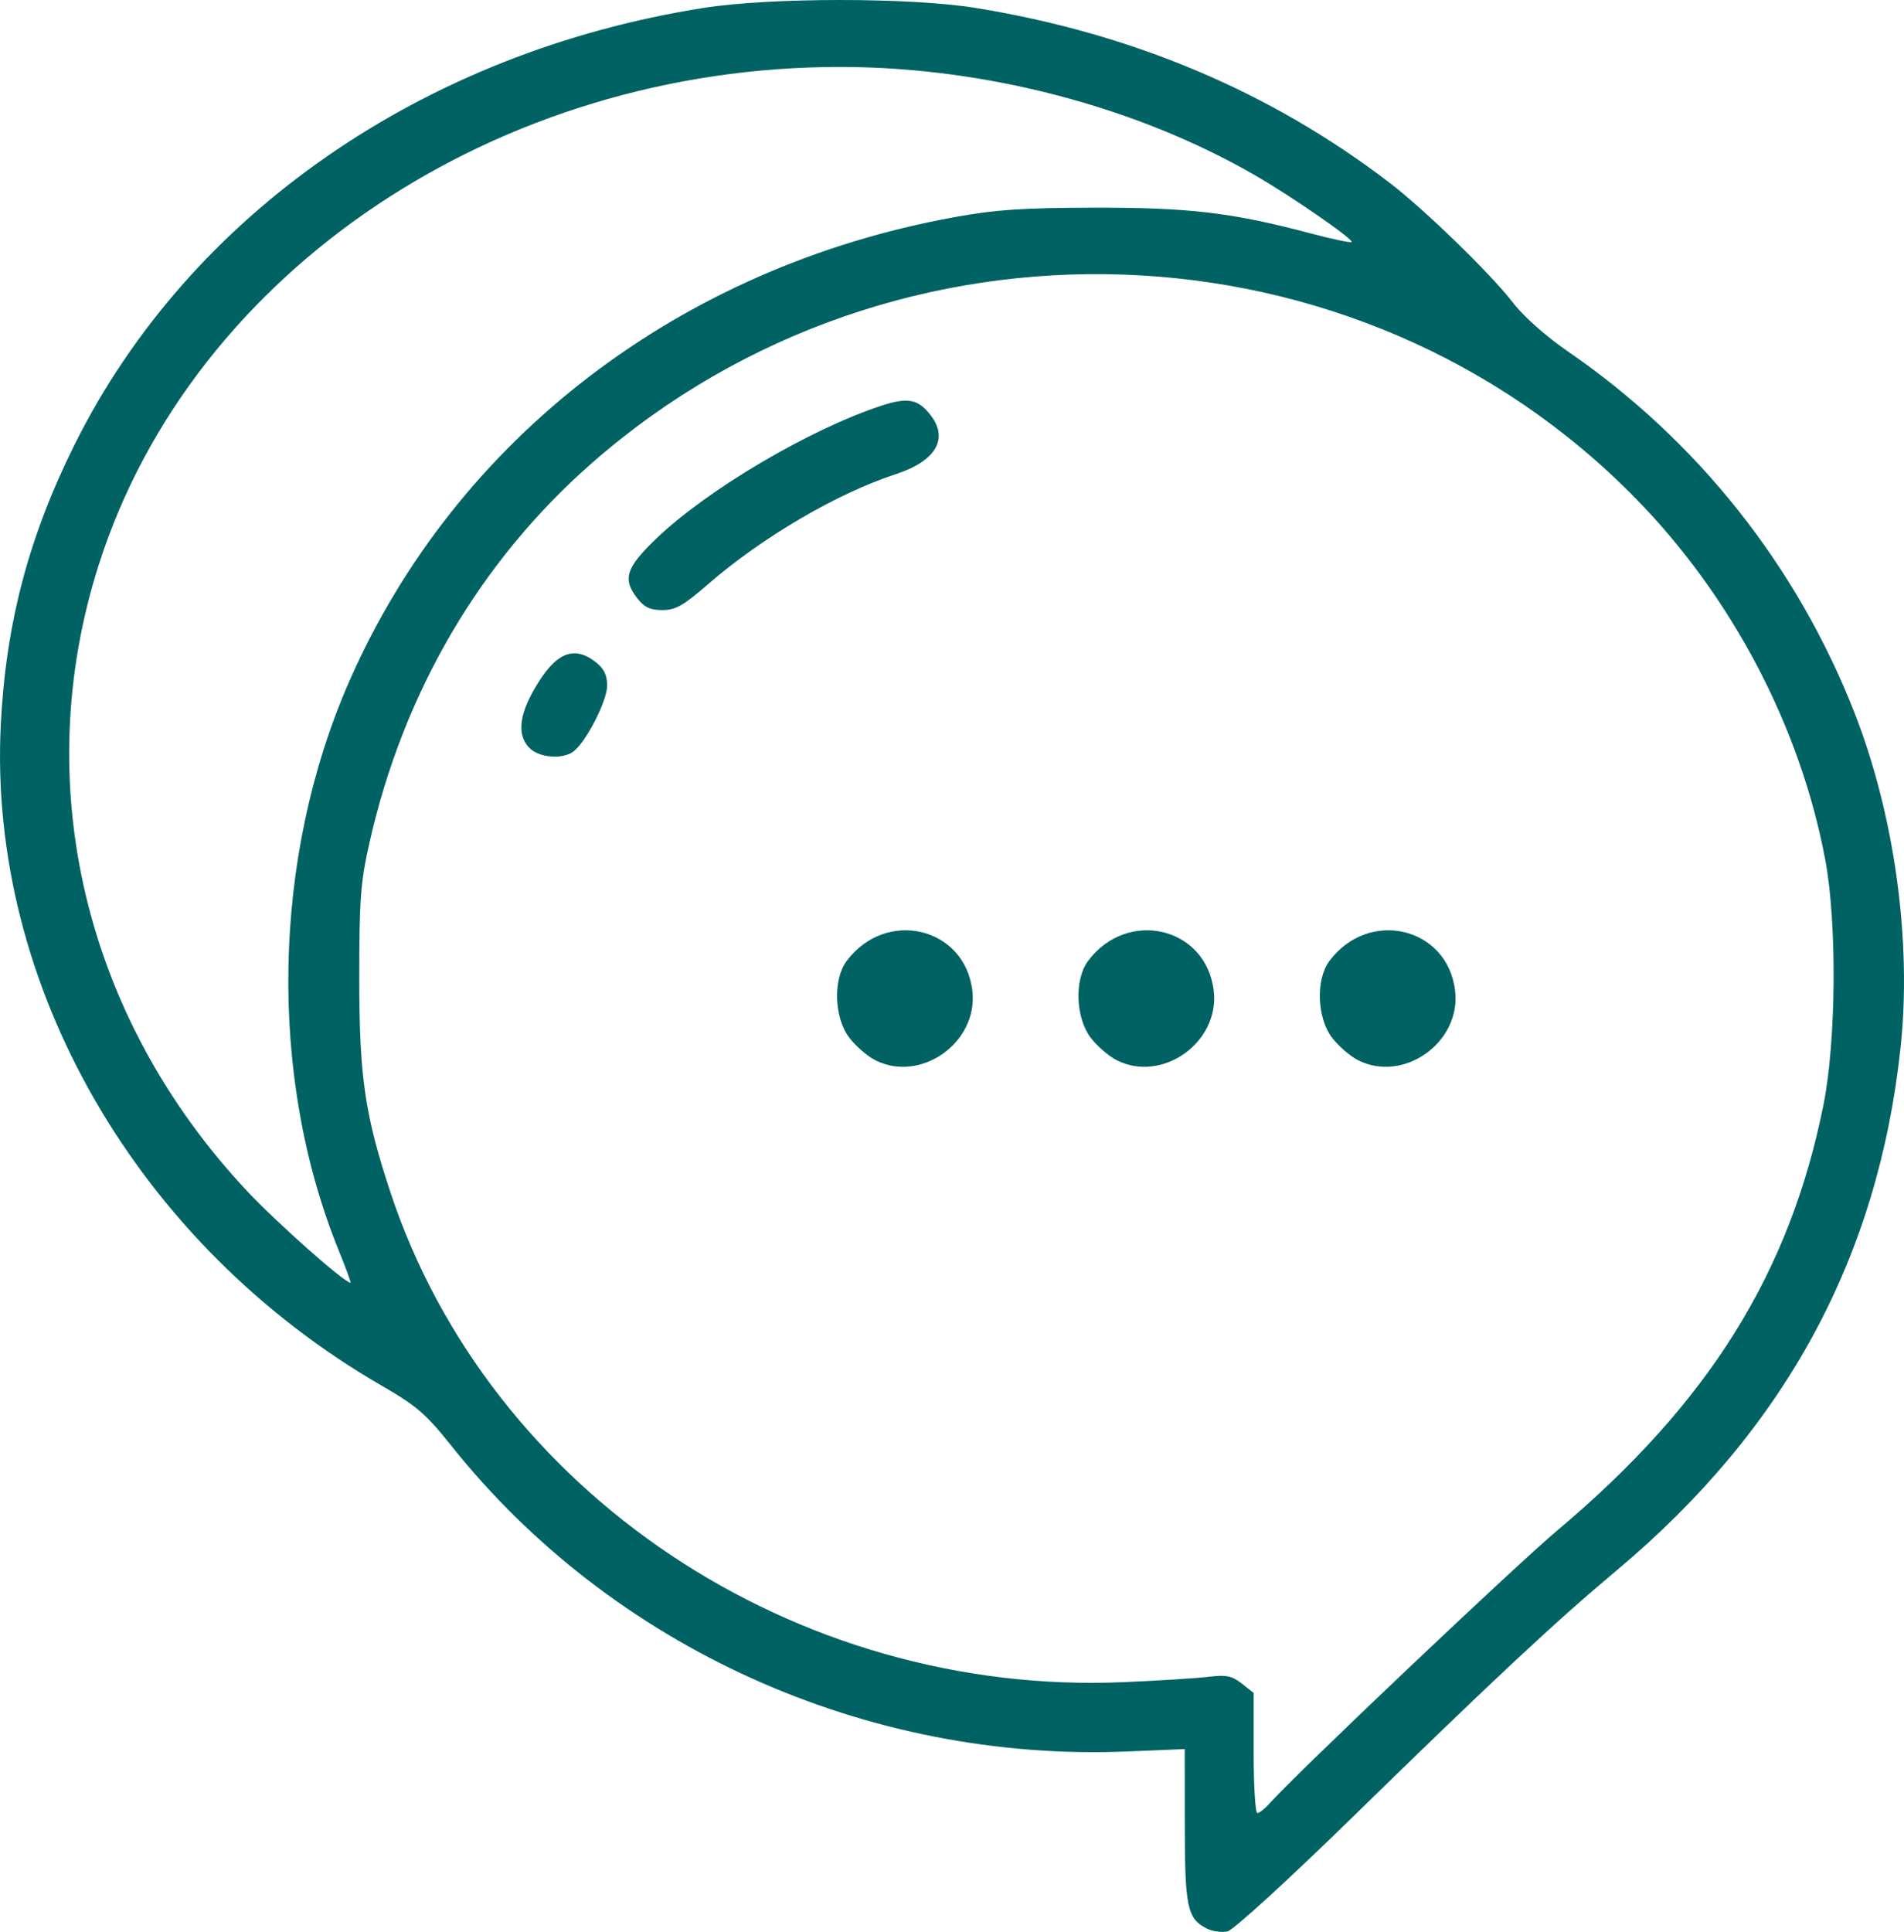 <?xml version="1.0" encoding="UTF-8" standalone="no"?>
<!-- Created with Inkscape (http://www.inkscape.org/) -->

<svg
   width="116.875mm"
   height="118.551mm"
   viewBox="0 0 116.875 118.551"
   version="1.1"
   id="svg1484"
   inkscape:version="1.1 (c4e8f9e, 2021-05-24)"
   sodipodi:docname="chat.svg"
   xmlns:inkscape="http://www.inkscape.org/namespaces/inkscape"
   xmlns:sodipodi="http://sodipodi.sourceforge.net/DTD/sodipodi-0.dtd"
   xmlns="http://www.w3.org/2000/svg"
   xmlns:svg="http://www.w3.org/2000/svg">
  <sodipodi:namedview
     id="namedview1486"
     pagecolor="#ffffff"
     bordercolor="#666666"
     borderopacity="1.0"
     inkscape:pageshadow="2"
     inkscape:pageopacity="0.0"
     inkscape:pagecheckerboard="0"
     inkscape:document-units="mm"
     showgrid="false"
     inkscape:zoom="0.48996914"
     inkscape:cx="275.52756"
     inkscape:cy="128.57953"
     inkscape:window-width="1920"
     inkscape:window-height="1054"
     inkscape:window-x="0"
     inkscape:window-y="26"
     inkscape:window-maximized="0"
     inkscape:current-layer="layer1" />
  <defs
     id="defs1481" />
  <g
     inkscape:label="Layer 1"
     inkscape:groupmode="layer"
     id="layer1"
     transform="translate(-32.042,-114.745)">
    <path
       style="fill:#016264;fill-opacity:1;stroke-width:0.265"
       d="m 106.093,233.078 c -1.172,-0.605 -1.32,-1.31 -1.324,-6.325 l -0.004,-4.674 -3.506,0.146 c -16.035,0.666 -31.638,-6.381 -41.497,-18.741 -1.576,-1.975 -2.144,-2.467 -4.261,-3.689 -15.027,-8.673 -24.215,-24.611 -23.409,-40.608 0.313,-6.205 1.717,-11.517 4.544,-17.189 7.031,-14.106 21.381,-24.057 38.606,-26.769 4.102,-0.646 12.701,-0.644 16.691,0.003 9.621,1.562 18.107,5.144 25.4,10.723 2.147,1.642 6.214,5.592 7.576,7.358 0.667,0.864 2.02,2.065 3.382,3.002 7.945,5.464 14.03,13.123 17.563,22.108 2.481,6.309 3.554,14.062 2.852,20.617 -1.38,12.889 -7.09,23.409 -17.397,32.047 -3.842,3.22 -7.552,6.686 -16.305,15.229 -3.926,3.833 -7.243,6.861 -7.609,6.948 -0.356,0.084 -0.943,8e-4 -1.304,-0.185 z m 3.856,-7.64 c 1.657,-1.857 15.048,-14.558 17.704,-16.792 9.264,-7.79 14.248,-15.761 16.322,-26.107 0.78,-3.888 0.835,-11.15 0.113,-15.008 -1.525,-8.158 -5.707,-16.136 -11.63,-22.187 -17.103,-17.472 -45.484,-18.453 -64.049,-2.213 -6.891,6.028 -11.623,14.105 -13.702,23.389 -0.533,2.378 -0.611,3.445 -0.611,8.286 0,5.991 0.341,8.341 1.893,13.048 6.093,18.478 24.836,31.001 45.071,30.115 2.11,-0.092 4.432,-0.239 5.159,-0.326 1.106,-0.132 1.442,-0.064 2.051,0.416 l 0.728,0.574 v 3.685 c 0,2.027 0.101,3.685 0.224,3.685 0.123,0 0.45,-0.254 0.728,-0.565 z M 85.762,179.8 c -0.483,-0.246 -1.198,-0.866 -1.587,-1.377 -0.928,-1.217 -1.01,-3.571 -0.163,-4.705 2.424,-3.247 7.276,-2.087 7.719,1.847 0.356,3.156 -3.174,5.661 -5.968,4.236 z m 14.817,0 c -0.483,-0.246 -1.198,-0.866 -1.587,-1.377 -0.928,-1.217 -1.01,-3.571 -0.163,-4.705 2.424,-3.247 7.276,-2.087 7.719,1.847 0.356,3.156 -3.174,5.661 -5.968,4.236 z m 14.817,0 c -0.483,-0.246 -1.198,-0.866 -1.587,-1.377 -0.928,-1.217 -1.01,-3.571 -0.163,-4.705 2.424,-3.247 7.276,-2.087 7.719,1.847 0.356,3.156 -3.174,5.661 -5.968,4.236 z m -50.848,-19.149 c -0.754,-0.754 -0.66,-1.956 0.283,-3.603 1.284,-2.244 2.416,-2.744 3.783,-1.669 0.508,0.399 0.697,0.792 0.697,1.444 0,0.923 -1.276,3.424 -2.055,4.027 -0.658,0.509 -2.105,0.403 -2.707,-0.198 z m 6.634,-9.164 c -0.948,-1.205 -0.73,-1.897 1.168,-3.713 3.136,-3 9.441,-6.714 13.823,-8.142 1.585,-0.517 2.219,-0.396 2.975,0.565 1.152,1.465 0.349,2.843 -2.126,3.648 -3.573,1.162 -8.197,3.87 -11.493,6.73 -1.542,1.338 -2.015,1.607 -2.825,1.608 -0.737,8e-4 -1.106,-0.168 -1.521,-0.696 z M 52.859,191.541 C 48.479,180.814 48.726,167.362 53.501,156.511 60.04,141.654 73.782,131.126 90.624,128.072 c 2.553,-0.463 4.204,-0.575 8.584,-0.583 5.818,-0.011 8.454,0.3 13.203,1.557 1.368,0.362 2.536,0.61 2.595,0.551 0.151,-0.151 -3.648,-2.779 -5.903,-4.083 -7.286,-4.215 -16.559,-6.646 -25.411,-6.661 -21.078,-0.036 -39.808,12.502 -45.574,30.508 -4.312,13.466 -0.896,27.865 9.139,38.525 1.826,1.94 5.932,5.575 6.298,5.575 0.048,0 -0.265,-0.863 -0.696,-1.918 z"
       id="path1692" />
  </g>
</svg>
